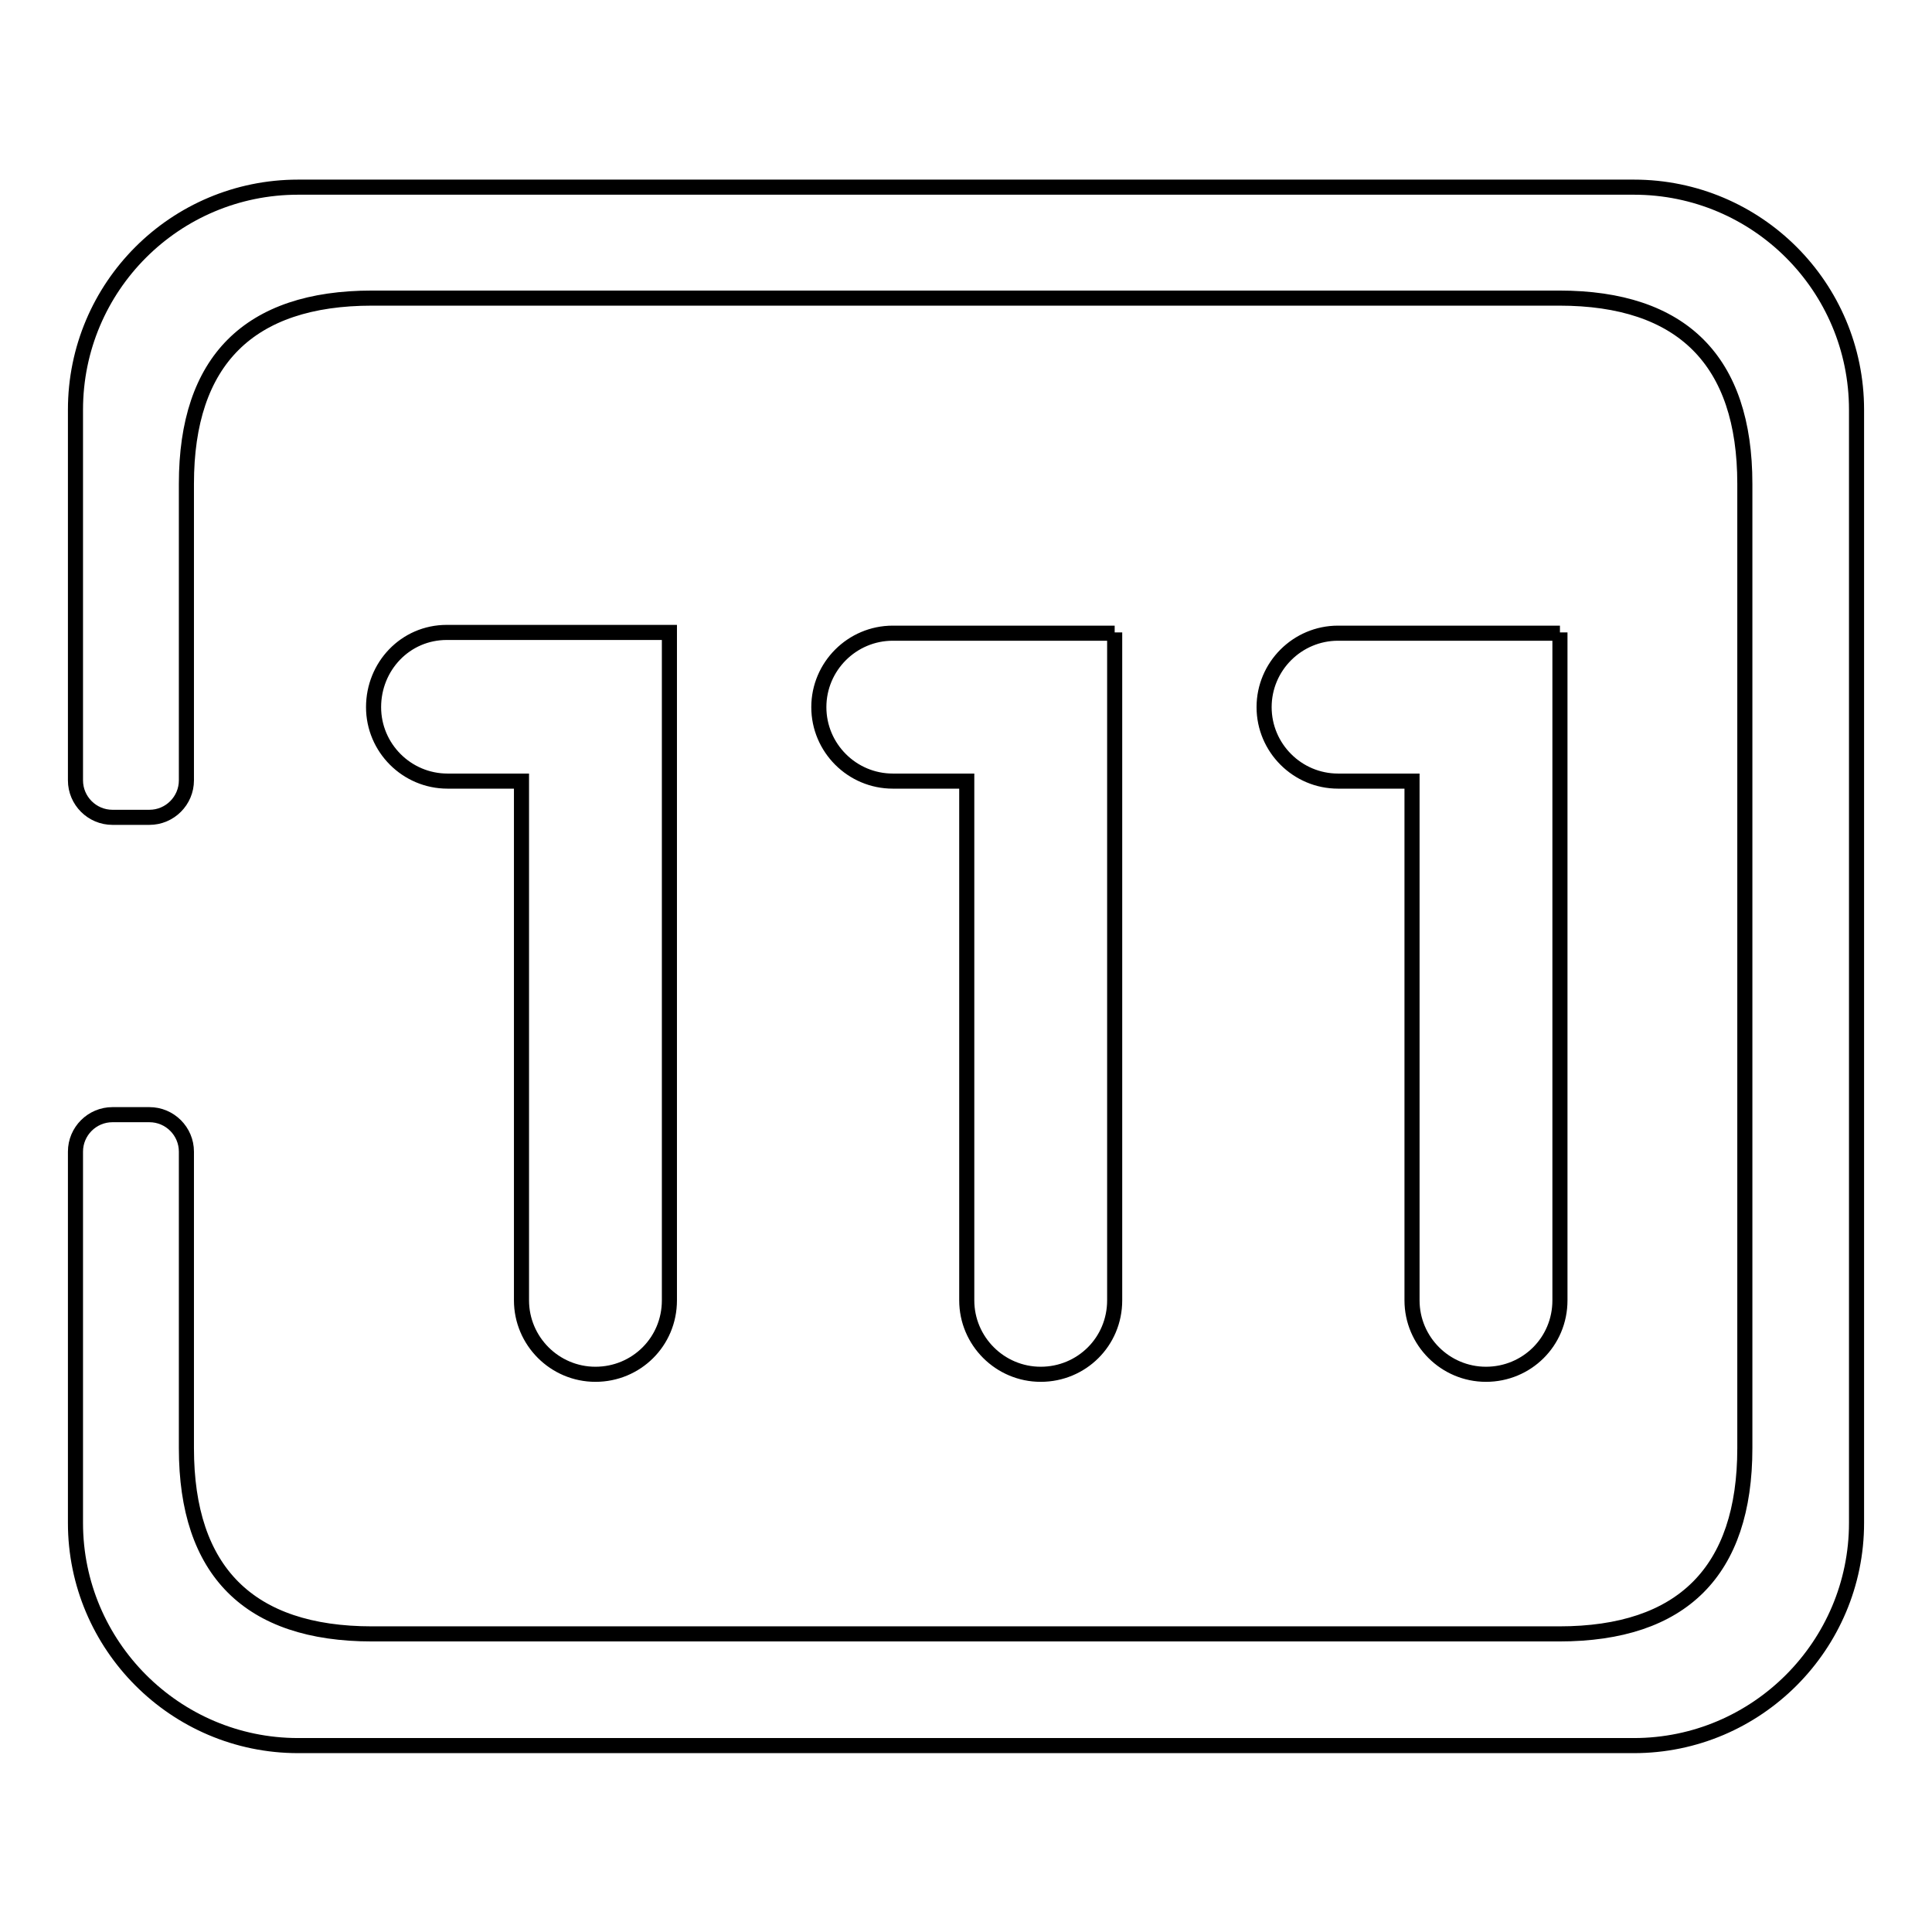 <?xml version="1.0" encoding="utf-8"?>
<!-- Svg Vector Icons : http://www.onlinewebfonts.com/icon -->
<!DOCTYPE svg PUBLIC "-//W3C//DTD SVG 1.1//EN" "http://www.w3.org/Graphics/SVG/1.1/DTD/svg11.dtd">
<svg version="1.1" xmlns="http://www.w3.org/2000/svg" xmlns:xlink="http://www.w3.org/1999/xlink" x="0px" y="0px" viewBox="0 0 256 256" enable-background="new 0 0 256 256" xml:space="preserve">
<g> <path stroke-width="2" fill-opacity="0" stroke="#000000"  d="M206.7,83.8v88.5c0,5.5-4.4,9.8-9.8,9.8s-9.8-4.4-9.8-9.8v-68.8h-9.8c-5.4,0-9.8-4.4-9.8-9.8 s4.4-9.8,9.8-9.8H206.7L206.7,83.8z M147.7,83.8v88.5c0,5.5-4.4,9.8-9.8,9.8c-5.4,0-9.8-4.4-9.8-9.8v-68.8h-9.8 c-5.4,0-9.8-4.4-9.8-9.8s4.4-9.8,9.8-9.8H147.7L147.7,83.8z M59.2,83.8h29.5v88.5c0,5.5-4.4,9.8-9.8,9.8c-5.4,0-9.8-4.4-9.8-9.8 v-68.8h-9.8c-5.4,0-9.8-4.4-9.8-9.8S53.7,83.8,59.2,83.8z M216.5,231.3h-177C23.2,231.3,10,218,10,201.8v-49.2 c0-2.7,2.2-4.9,4.9-4.9h4.9c2.7,0,4.9,2.2,4.9,4.9v39.3c0,16.3,8.3,24.6,24.6,24.6h157.3c16.3,0,24.6-8.3,24.6-24.6V64.1 c0-16.3-8.3-24.6-24.6-24.6H49.3c-16.3,0-24.6,8.3-24.6,24.6v39.3c0,2.7-2.2,4.9-4.9,4.9h-4.9c-2.7,0-4.9-2.2-4.9-4.9V54.3 C10,38,23.2,24.8,39.5,24.8h177c16.3,0,29.5,13.2,29.5,29.5v147.5C246,218,232.8,231.3,216.5,231.3z"/></g>
</svg>